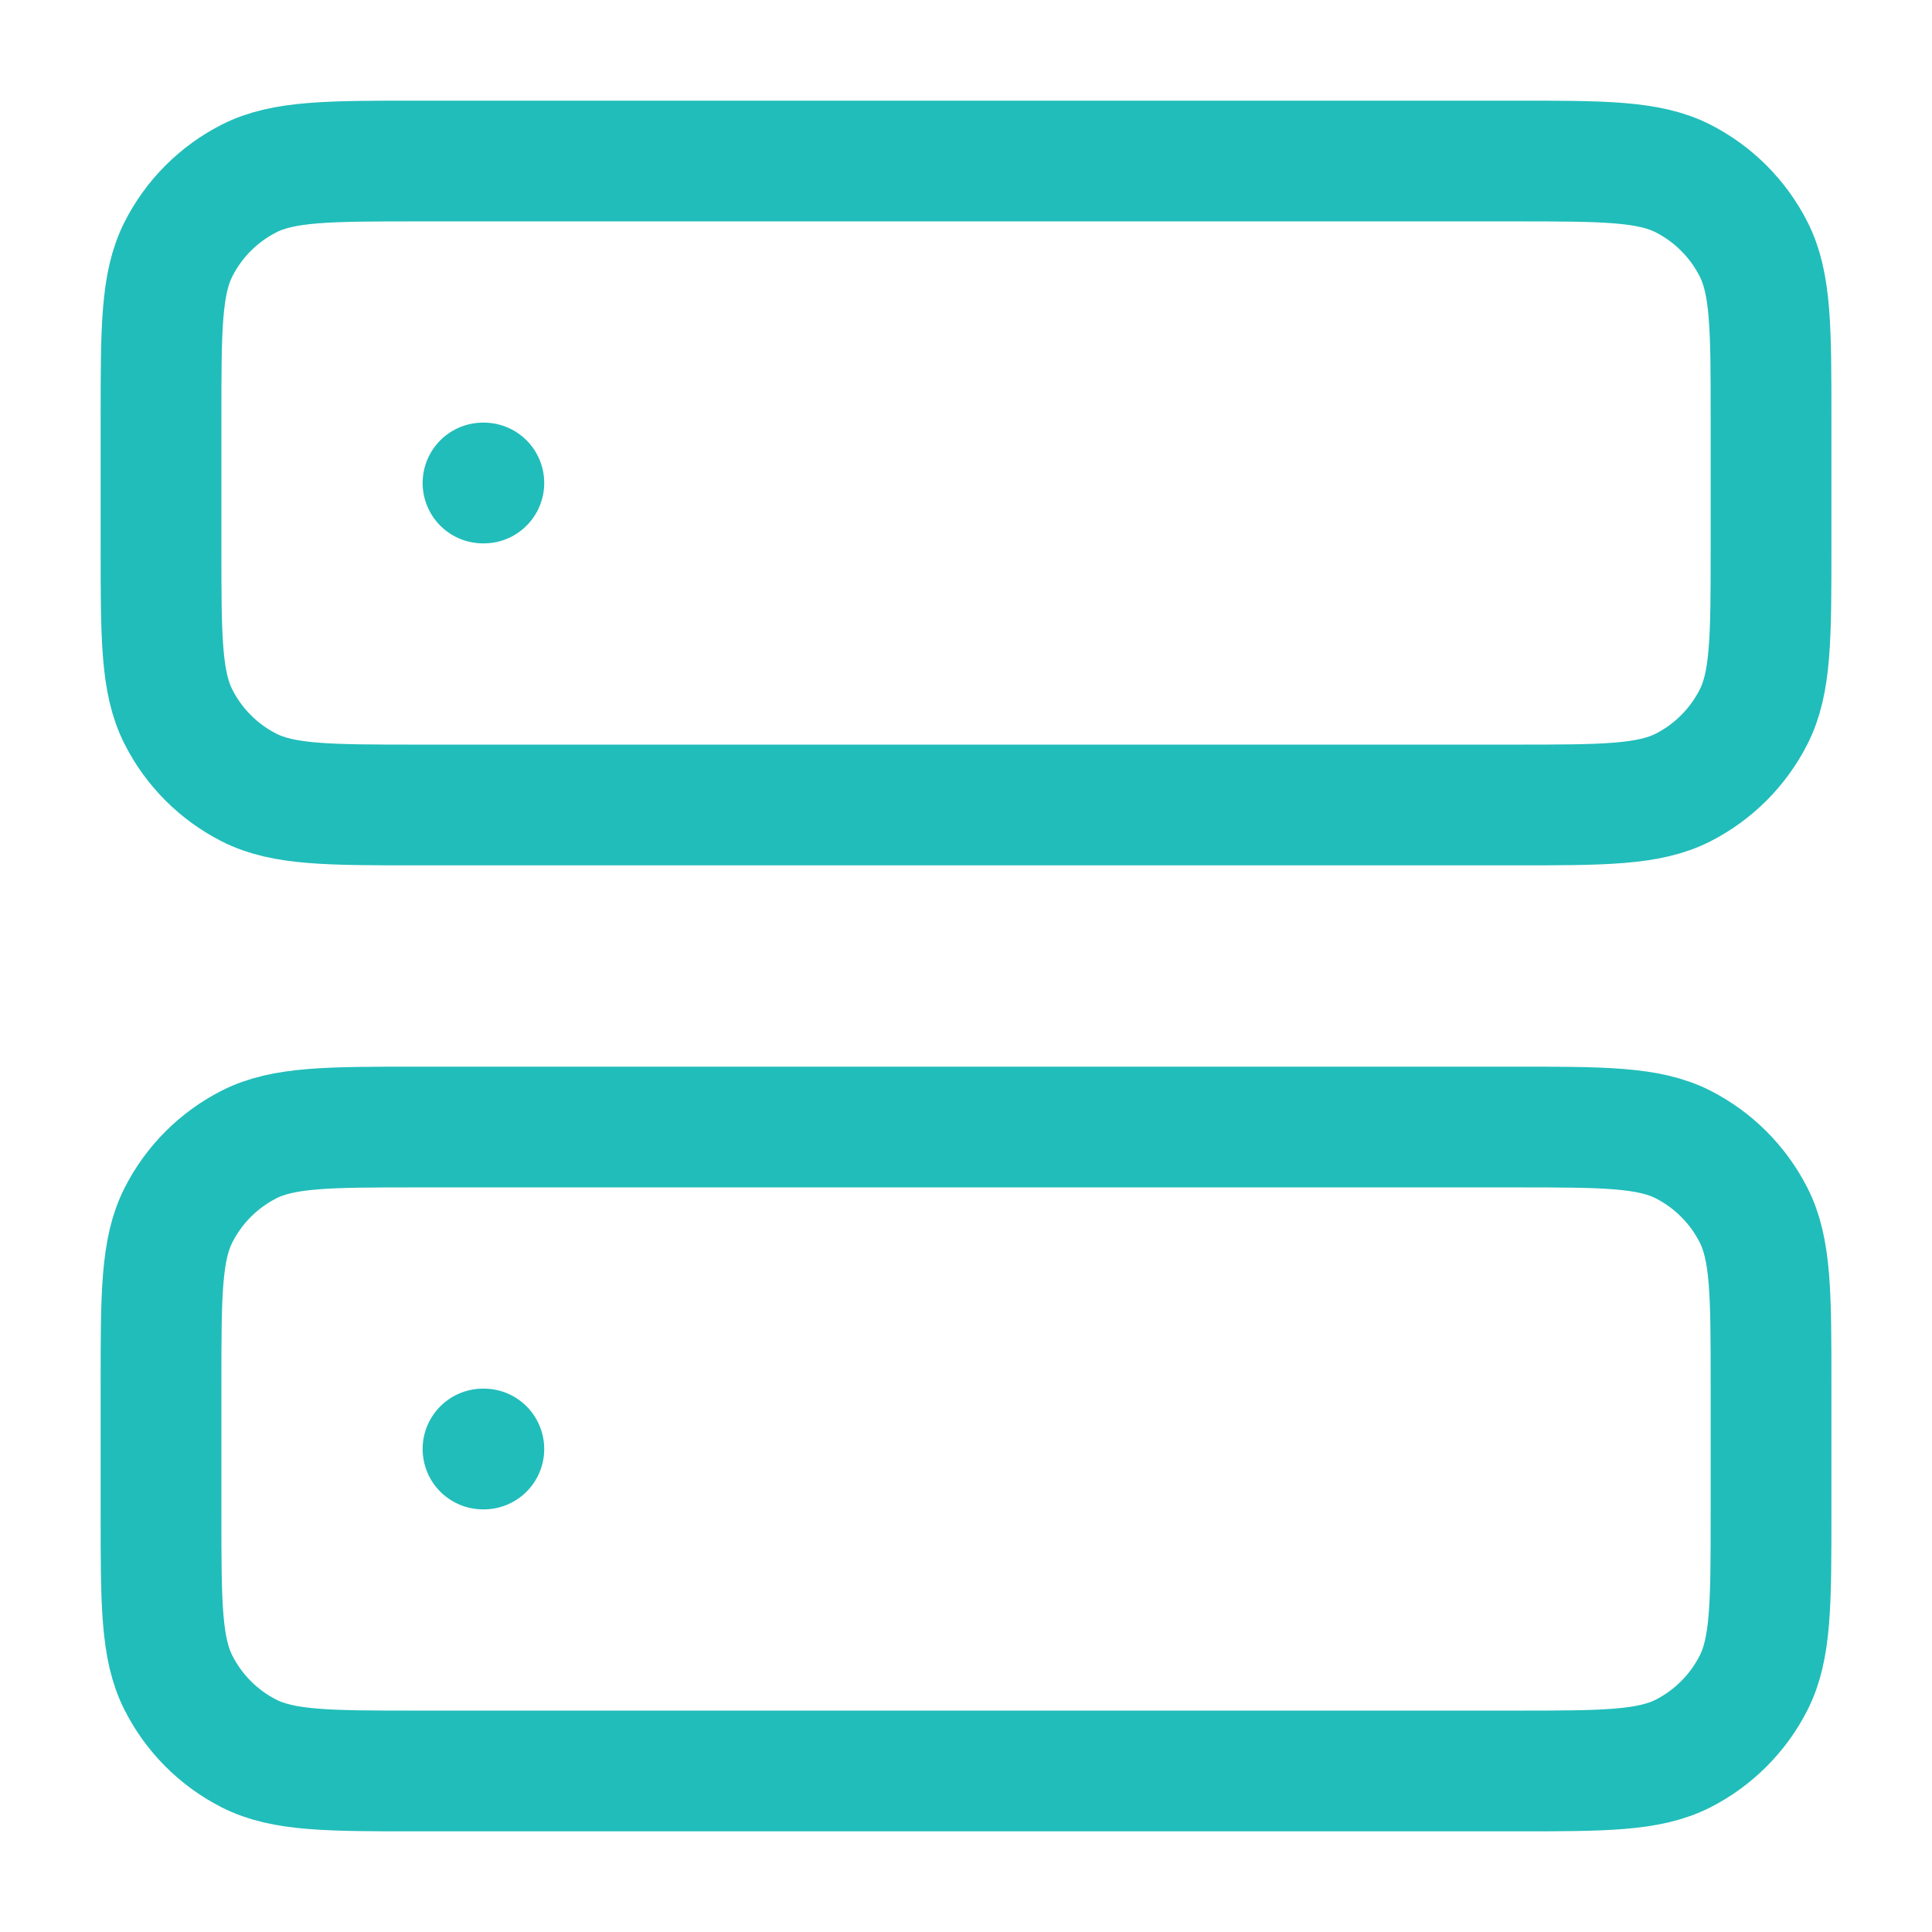 <svg width="32" height="32" viewBox="0 0 32 32" fill="none" xmlns="http://www.w3.org/2000/svg">
<path d="M8 8H8.014M8 24H8.014M6.934 13.333H25.067C26.561 13.333 27.307 13.333 27.878 13.043C28.379 12.787 28.787 12.379 29.043 11.877C29.334 11.307 29.334 10.56 29.334 9.067V6.933C29.334 5.44 29.334 4.693 29.043 4.123C28.787 3.621 28.379 3.213 27.878 2.957C27.307 2.667 26.561 2.667 25.067 2.667H6.934C5.44 2.667 4.693 2.667 4.123 2.957C3.621 3.213 3.213 3.621 2.958 4.123C2.667 4.693 2.667 5.44 2.667 6.933V9.067C2.667 10.56 2.667 11.307 2.958 11.877C3.213 12.379 3.621 12.787 4.123 13.043C4.693 13.333 5.44 13.333 6.934 13.333ZM6.934 29.333H25.067C26.561 29.333 27.307 29.333 27.878 29.043C28.379 28.787 28.787 28.379 29.043 27.877C29.334 27.307 29.334 26.56 29.334 25.067V22.933C29.334 21.44 29.334 20.693 29.043 20.123C28.787 19.621 28.379 19.213 27.878 18.957C27.307 18.667 26.561 18.667 25.067 18.667H6.934C5.44 18.667 4.693 18.667 4.123 18.957C3.621 19.213 3.213 19.621 2.958 20.123C2.667 20.693 2.667 21.44 2.667 22.933V25.067C2.667 26.56 2.667 27.307 2.958 27.877C3.213 28.379 3.621 28.787 4.123 29.043C4.693 29.333 5.44 29.333 6.934 29.333Z" stroke="#21BDBA" stroke-width="2" stroke-linecap="round" stroke-linejoin="round"/>
</svg>
